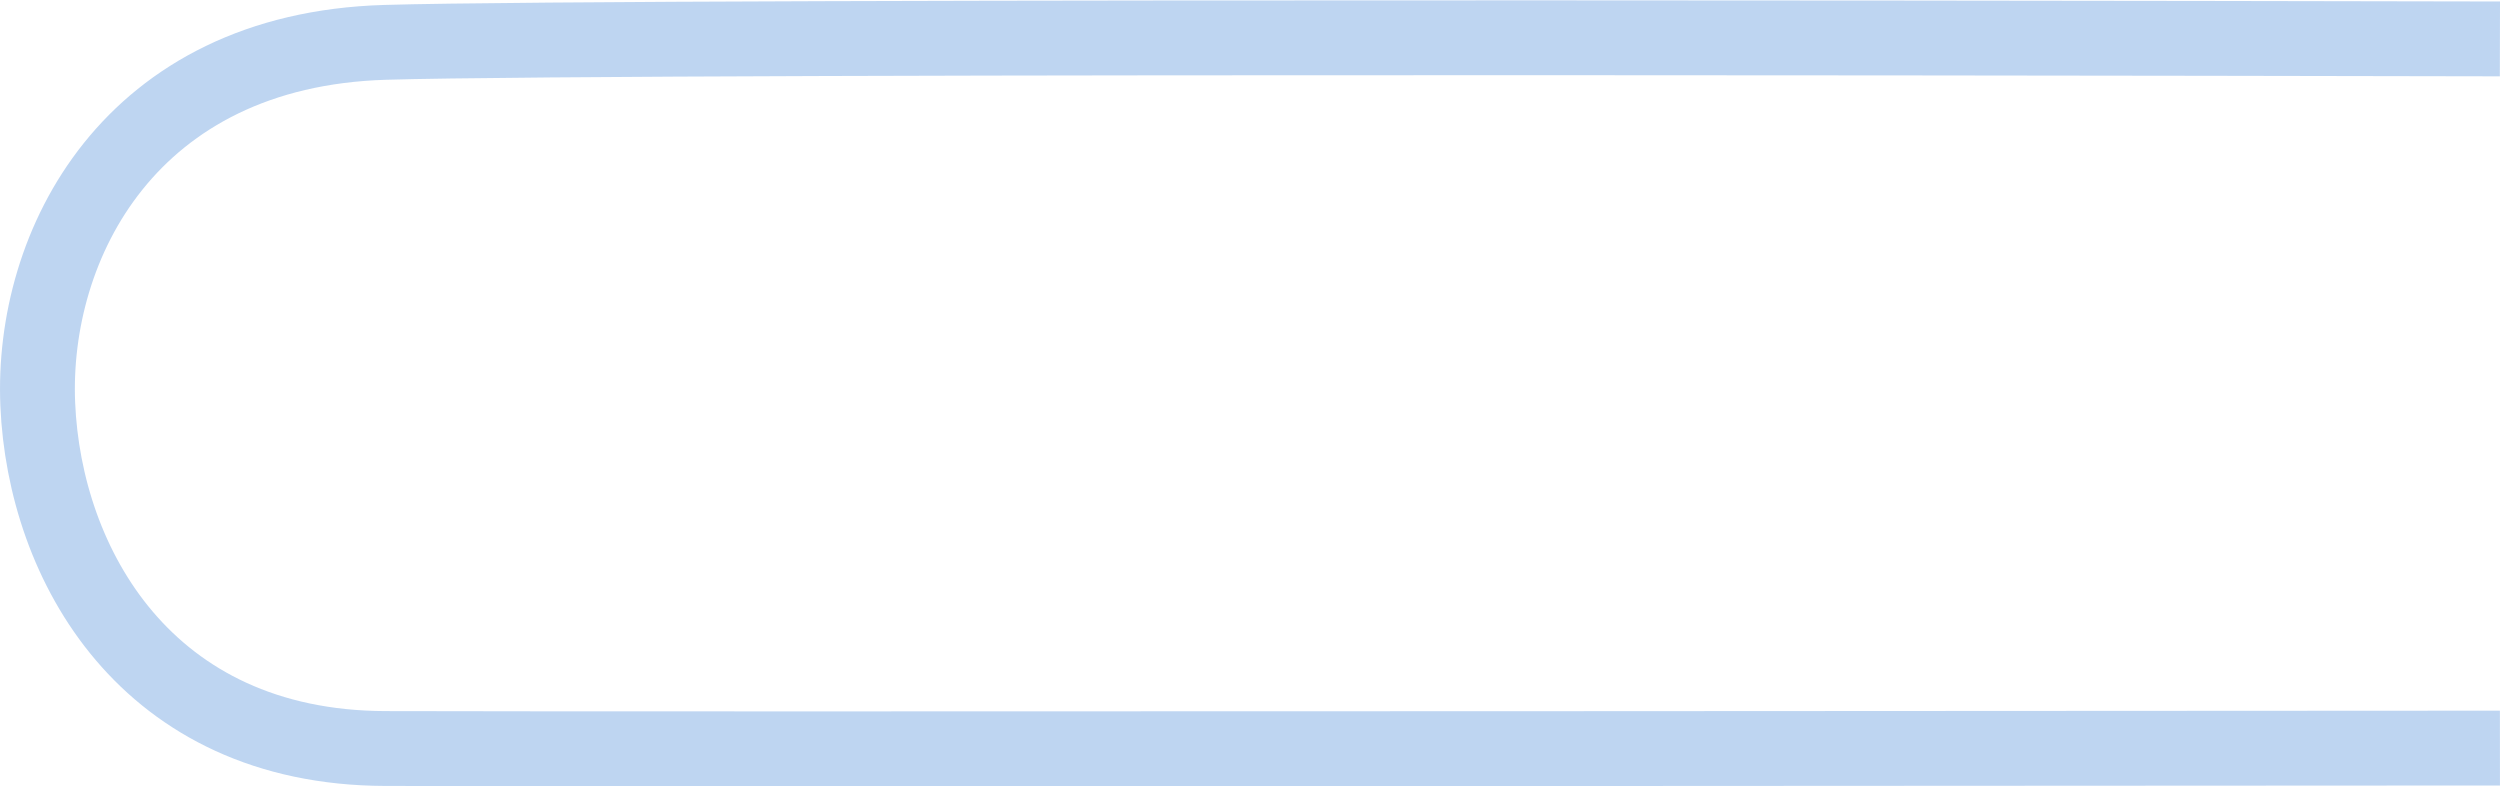 <svg xmlns="http://www.w3.org/2000/svg" width="668.026" height="210.05" viewBox="0 0 668.026 210.05">
  <path id="u_stroke" d="M663.332-22.641s-496.94-1.121-565.134.923S3.6,32.366,5.419,75.017,34.357,166.743,98.2,166.973s565.134-.116,565.134-.116" transform="translate(4.672 33.038)" fill="none" stroke="#bed5f1" stroke-width="20"/>
    <style>
        .c-obj__u-stroke path {
            stroke-dasharray: 1613;
            stroke-dashoffset: 0;
            animation: 5s ease-in-out 1s infinite lines03;
        }
        @keyframes lines03 {
            0% { stroke-dashoffset: 0; }
            15% { stroke-dashoffset: 1613; }
            55% { stroke-dashoffset: 1613; }
            60% { stroke-dashoffset: 0; }
            61% { stroke-dashoffset: 10; }
            62% { stroke-dashoffset: 0; }
            63% { stroke-dashoffset: 5; }
            64% { stroke-dashoffset: 0; }
            100% { stroke-dashoffset: 0; }
        }
    </style>
</svg>
